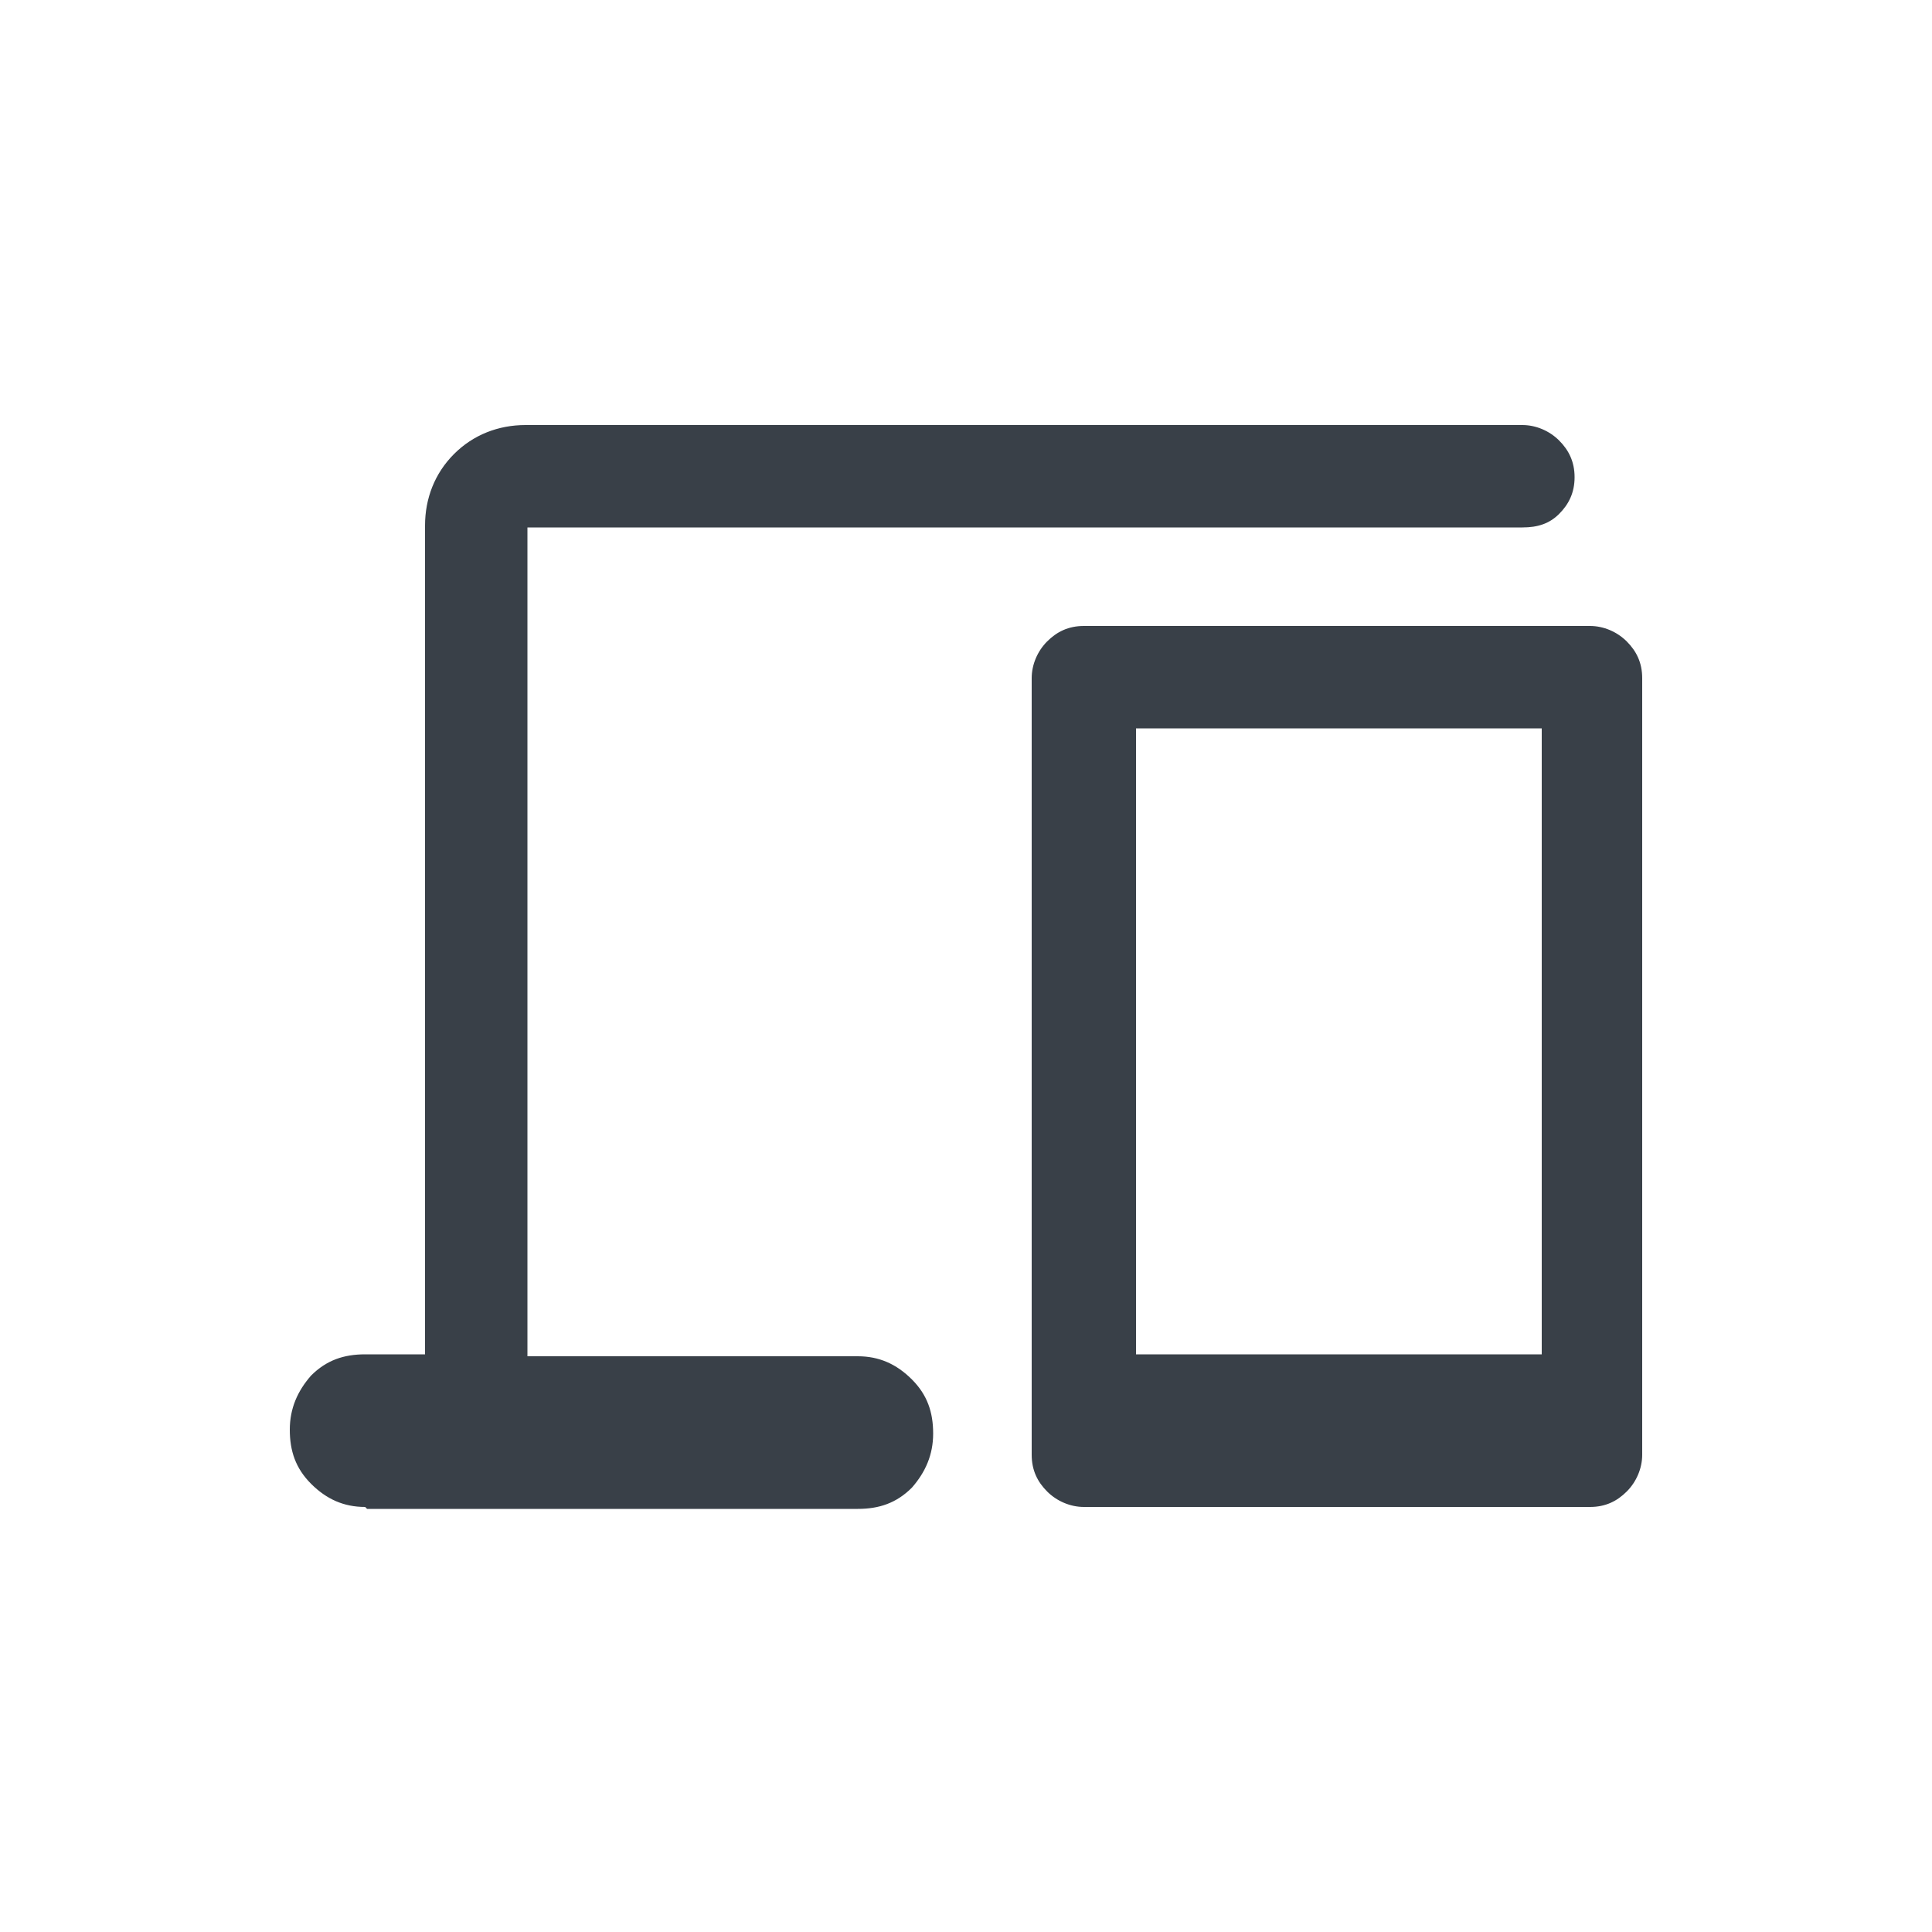 ﻿
<svg xmlns="http://www.w3.org/2000/svg" version="1.1" viewBox="0 0 100 100" focusable="false" role="presentation" aria-hidden="true">
  
  <defs>
    <style>
      .st0 {
        fill: #394048;
      }
    </style>
  </defs>
  <path class="st0" d="M18.9,78c-1.1,0-2-.4-2.8-1.2-.8-.8-1.1-1.7-1.1-2.8s.4-2,1.1-2.8c.8-.8,1.7-1.1,2.8-1.1h3.1V27.2c0-1.4.5-2.7,1.5-3.7,1-1,2.3-1.5,3.7-1.5h51.6c.7,0,1.4.3,1.9.8.5.5.8,1.1.8,1.9s-.3,1.4-.8,1.9c-.5.5-1.1.7-1.9.7H27.3v42.9h17.1c1.1,0,2,.4,2.8,1.2.8.8,1.1,1.7,1.1,2.8s-.4,2-1.1,2.8c-.8.8-1.7,1.1-2.8,1.1h-25.4ZM56.1,78c-.7,0-1.4-.3-1.9-.8-.5-.5-.8-1.1-.8-1.9v-40.2c0-.7.3-1.4.8-1.9s1.1-.8,1.9-.8h26.2c.7,0,1.4.3,1.9.8.5.5.8,1.1.8,1.9v40.2c0,.7-.3,1.4-.8,1.9-.5.5-1.1.8-1.9.8h-26.2ZM58.8,70.1h21v-32.4h-21v32.4ZM58.8,70.1h21-21Z" />
</svg>